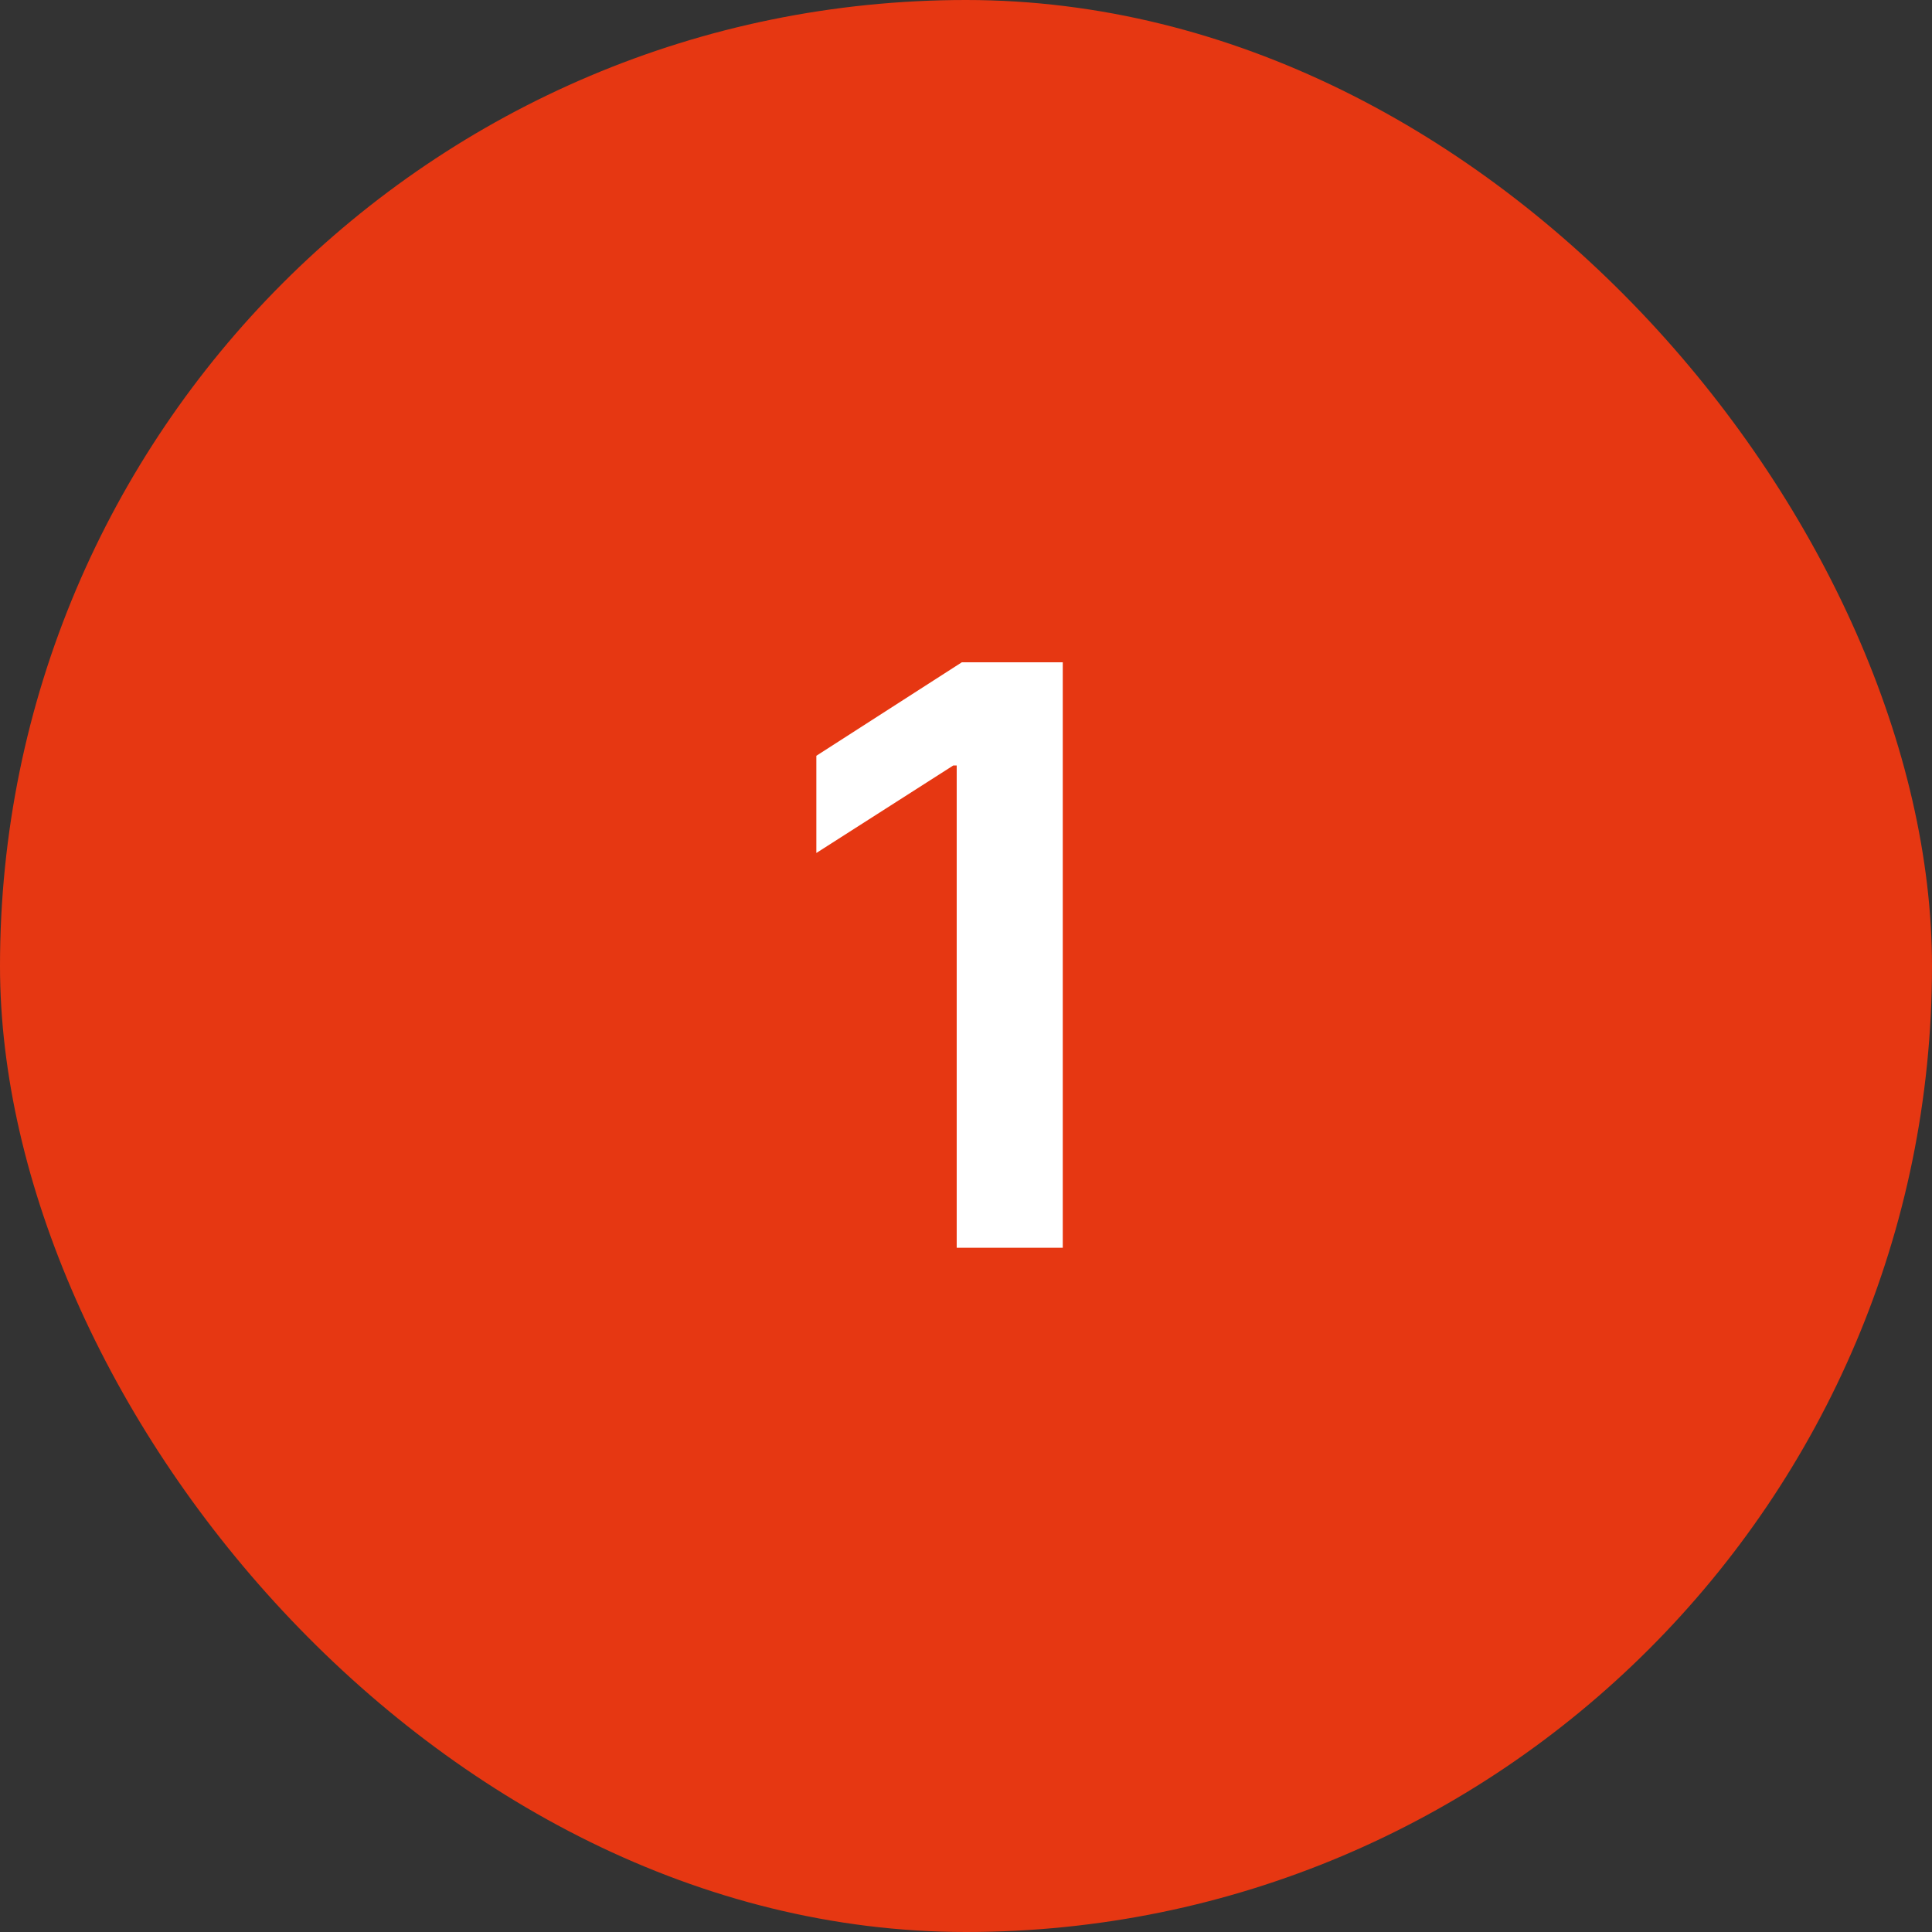 <svg width="48" height="48" viewBox="0 0 48 48" fill="none" xmlns="http://www.w3.org/2000/svg">
<rect x="0" y="0" width="48" height="48" fill="#333333" stroke="none"/>
<rect width="48" height="48" rx="24" fill="#E63712"/>
<path d="M26.404 16.454V31H23.769V19.018H23.684L20.282 21.192V18.777L23.897 16.454H26.404Z" fill="white"/>
</svg>
